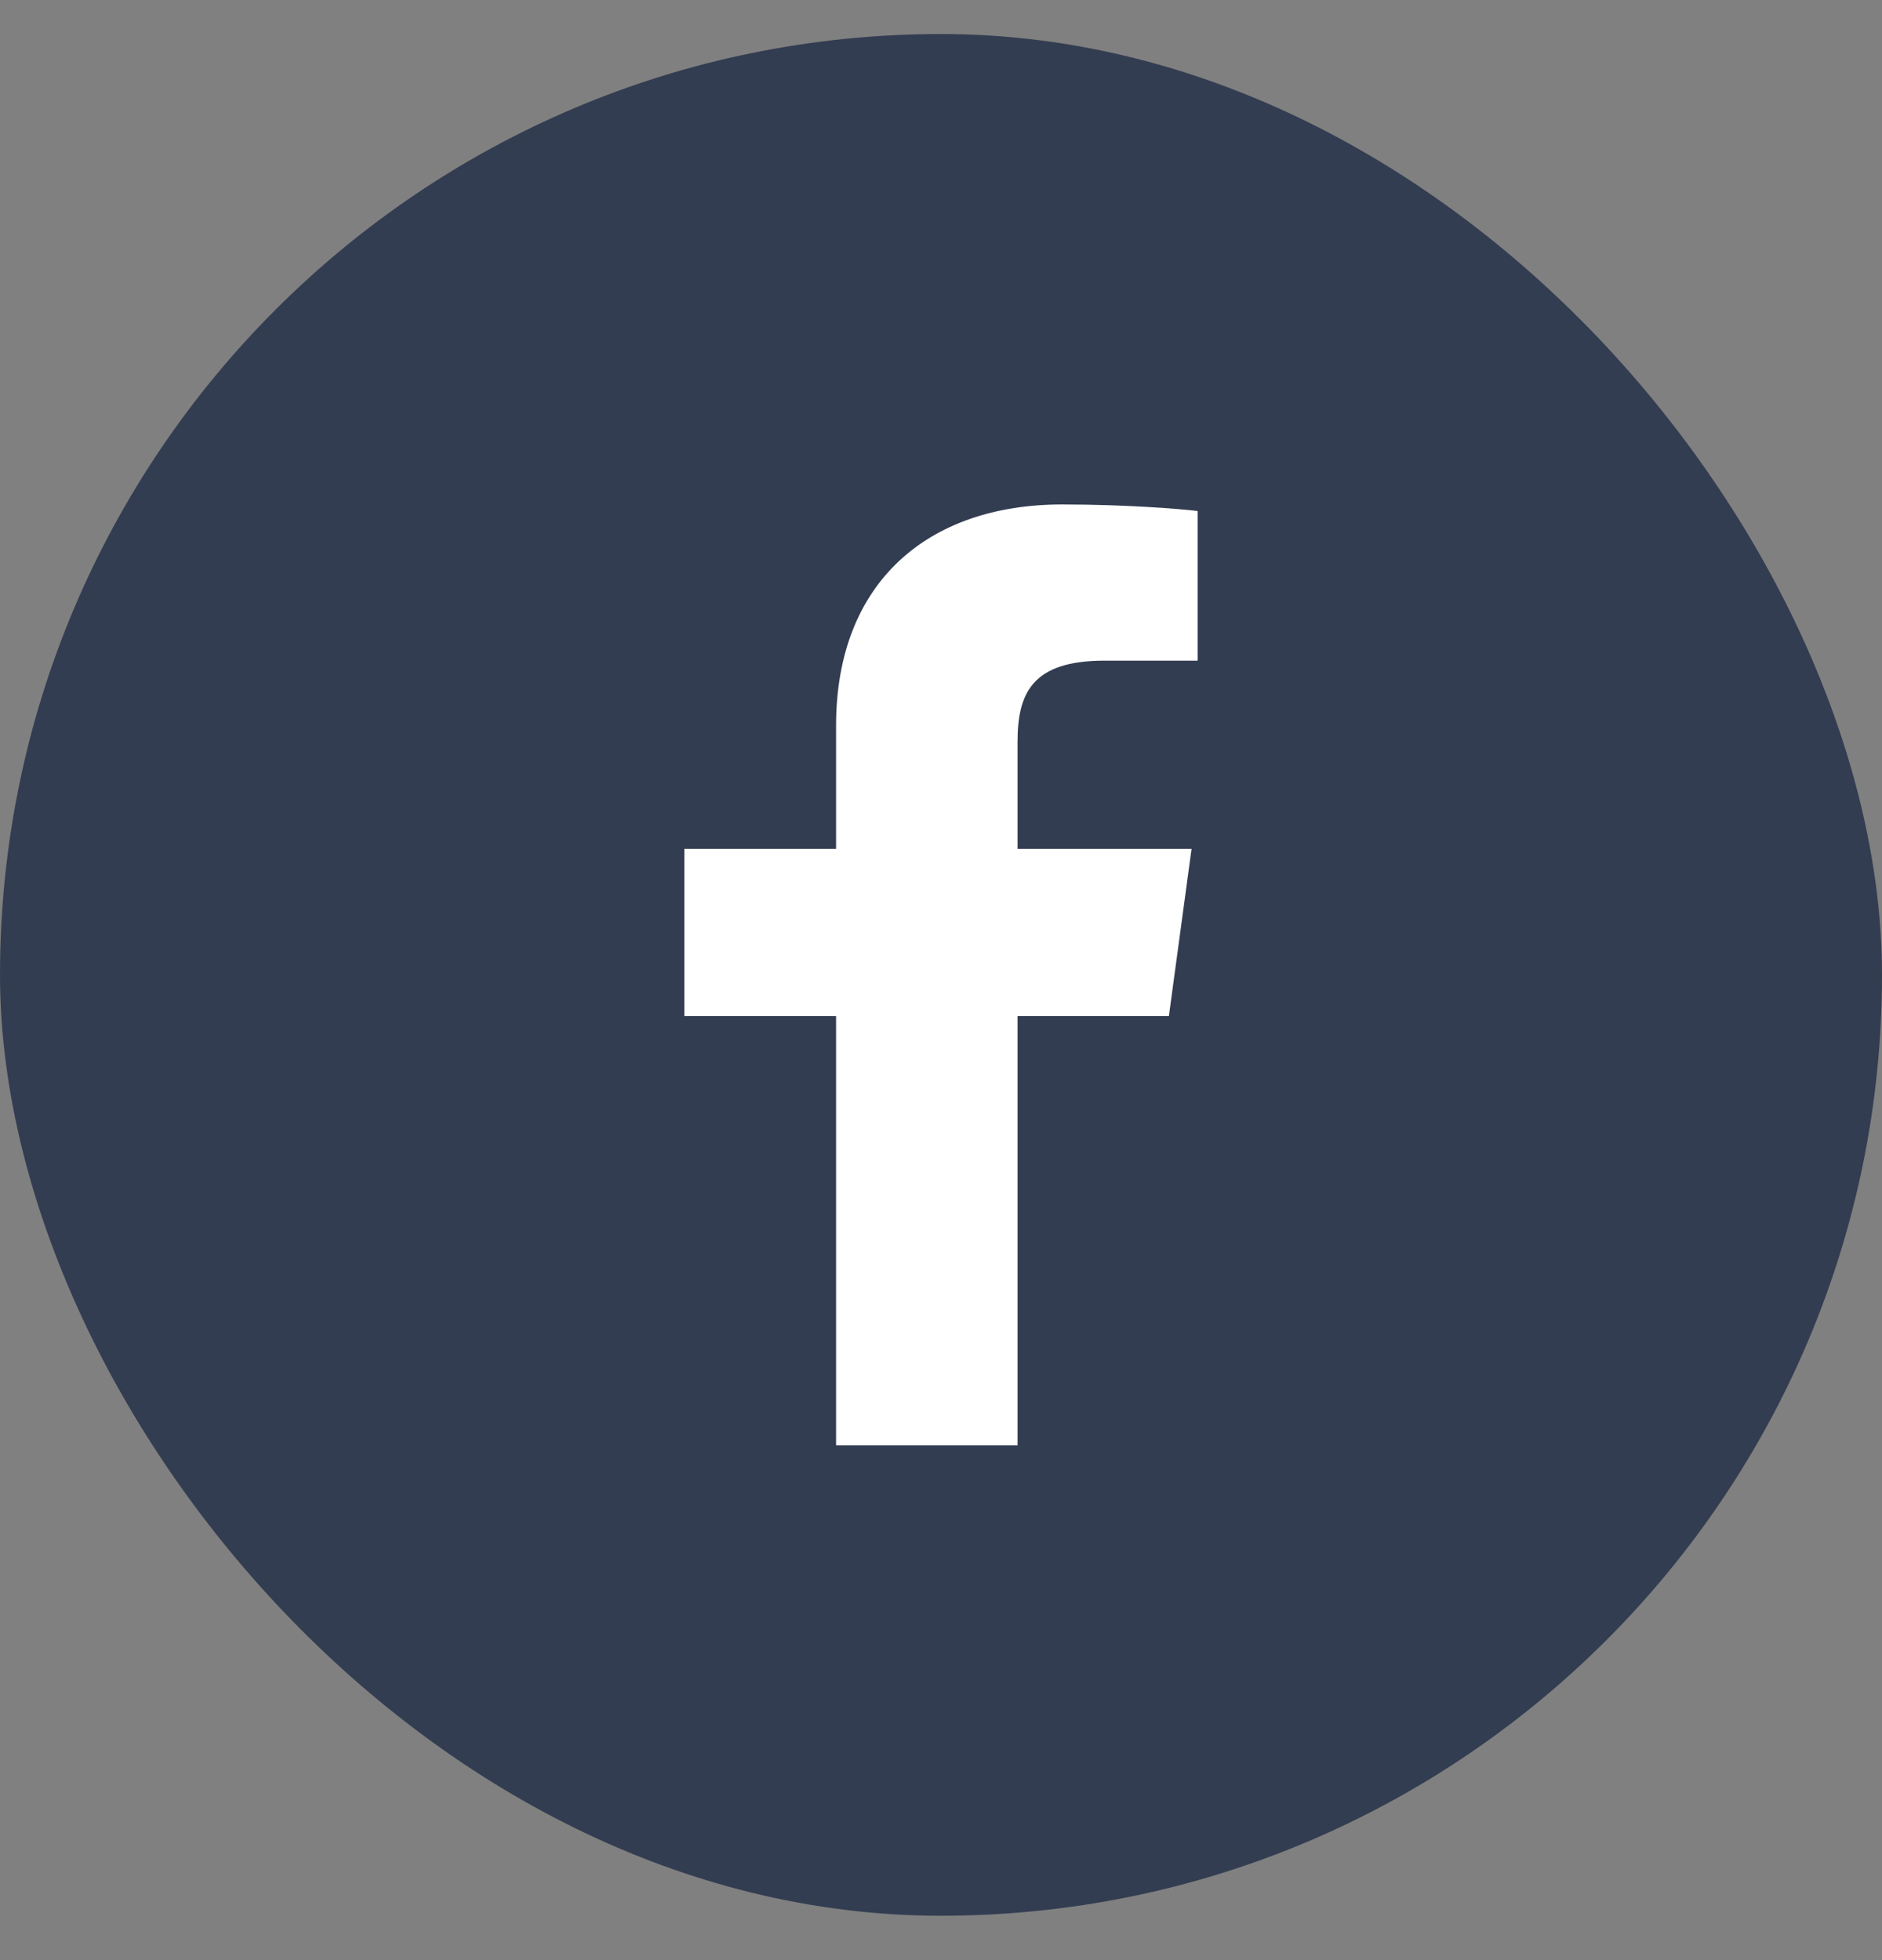 <svg width="24" height="25" viewBox="0 0 24 25" fill="none" xmlns="http://www.w3.org/2000/svg">
	<rect x="0" y="0" width="24" height="25" fill="#808080" stroke="none"/>
	<rect y="0.434" width="24" height="24" rx="12" fill="#333D51"/>
	<path d="M12.976 18.434V12.96H14.906L15.195 10.827H12.976V9.465C12.976 8.847 13.156 8.426 14.086 8.426L15.273 8.426V6.518C15.068 6.492 14.363 6.434 13.544 6.434C11.833 6.434 10.662 7.428 10.662 9.254V10.827H8.727V12.96H10.662V18.434H12.976V18.434Z"
		  fill="white"/>
</svg>
